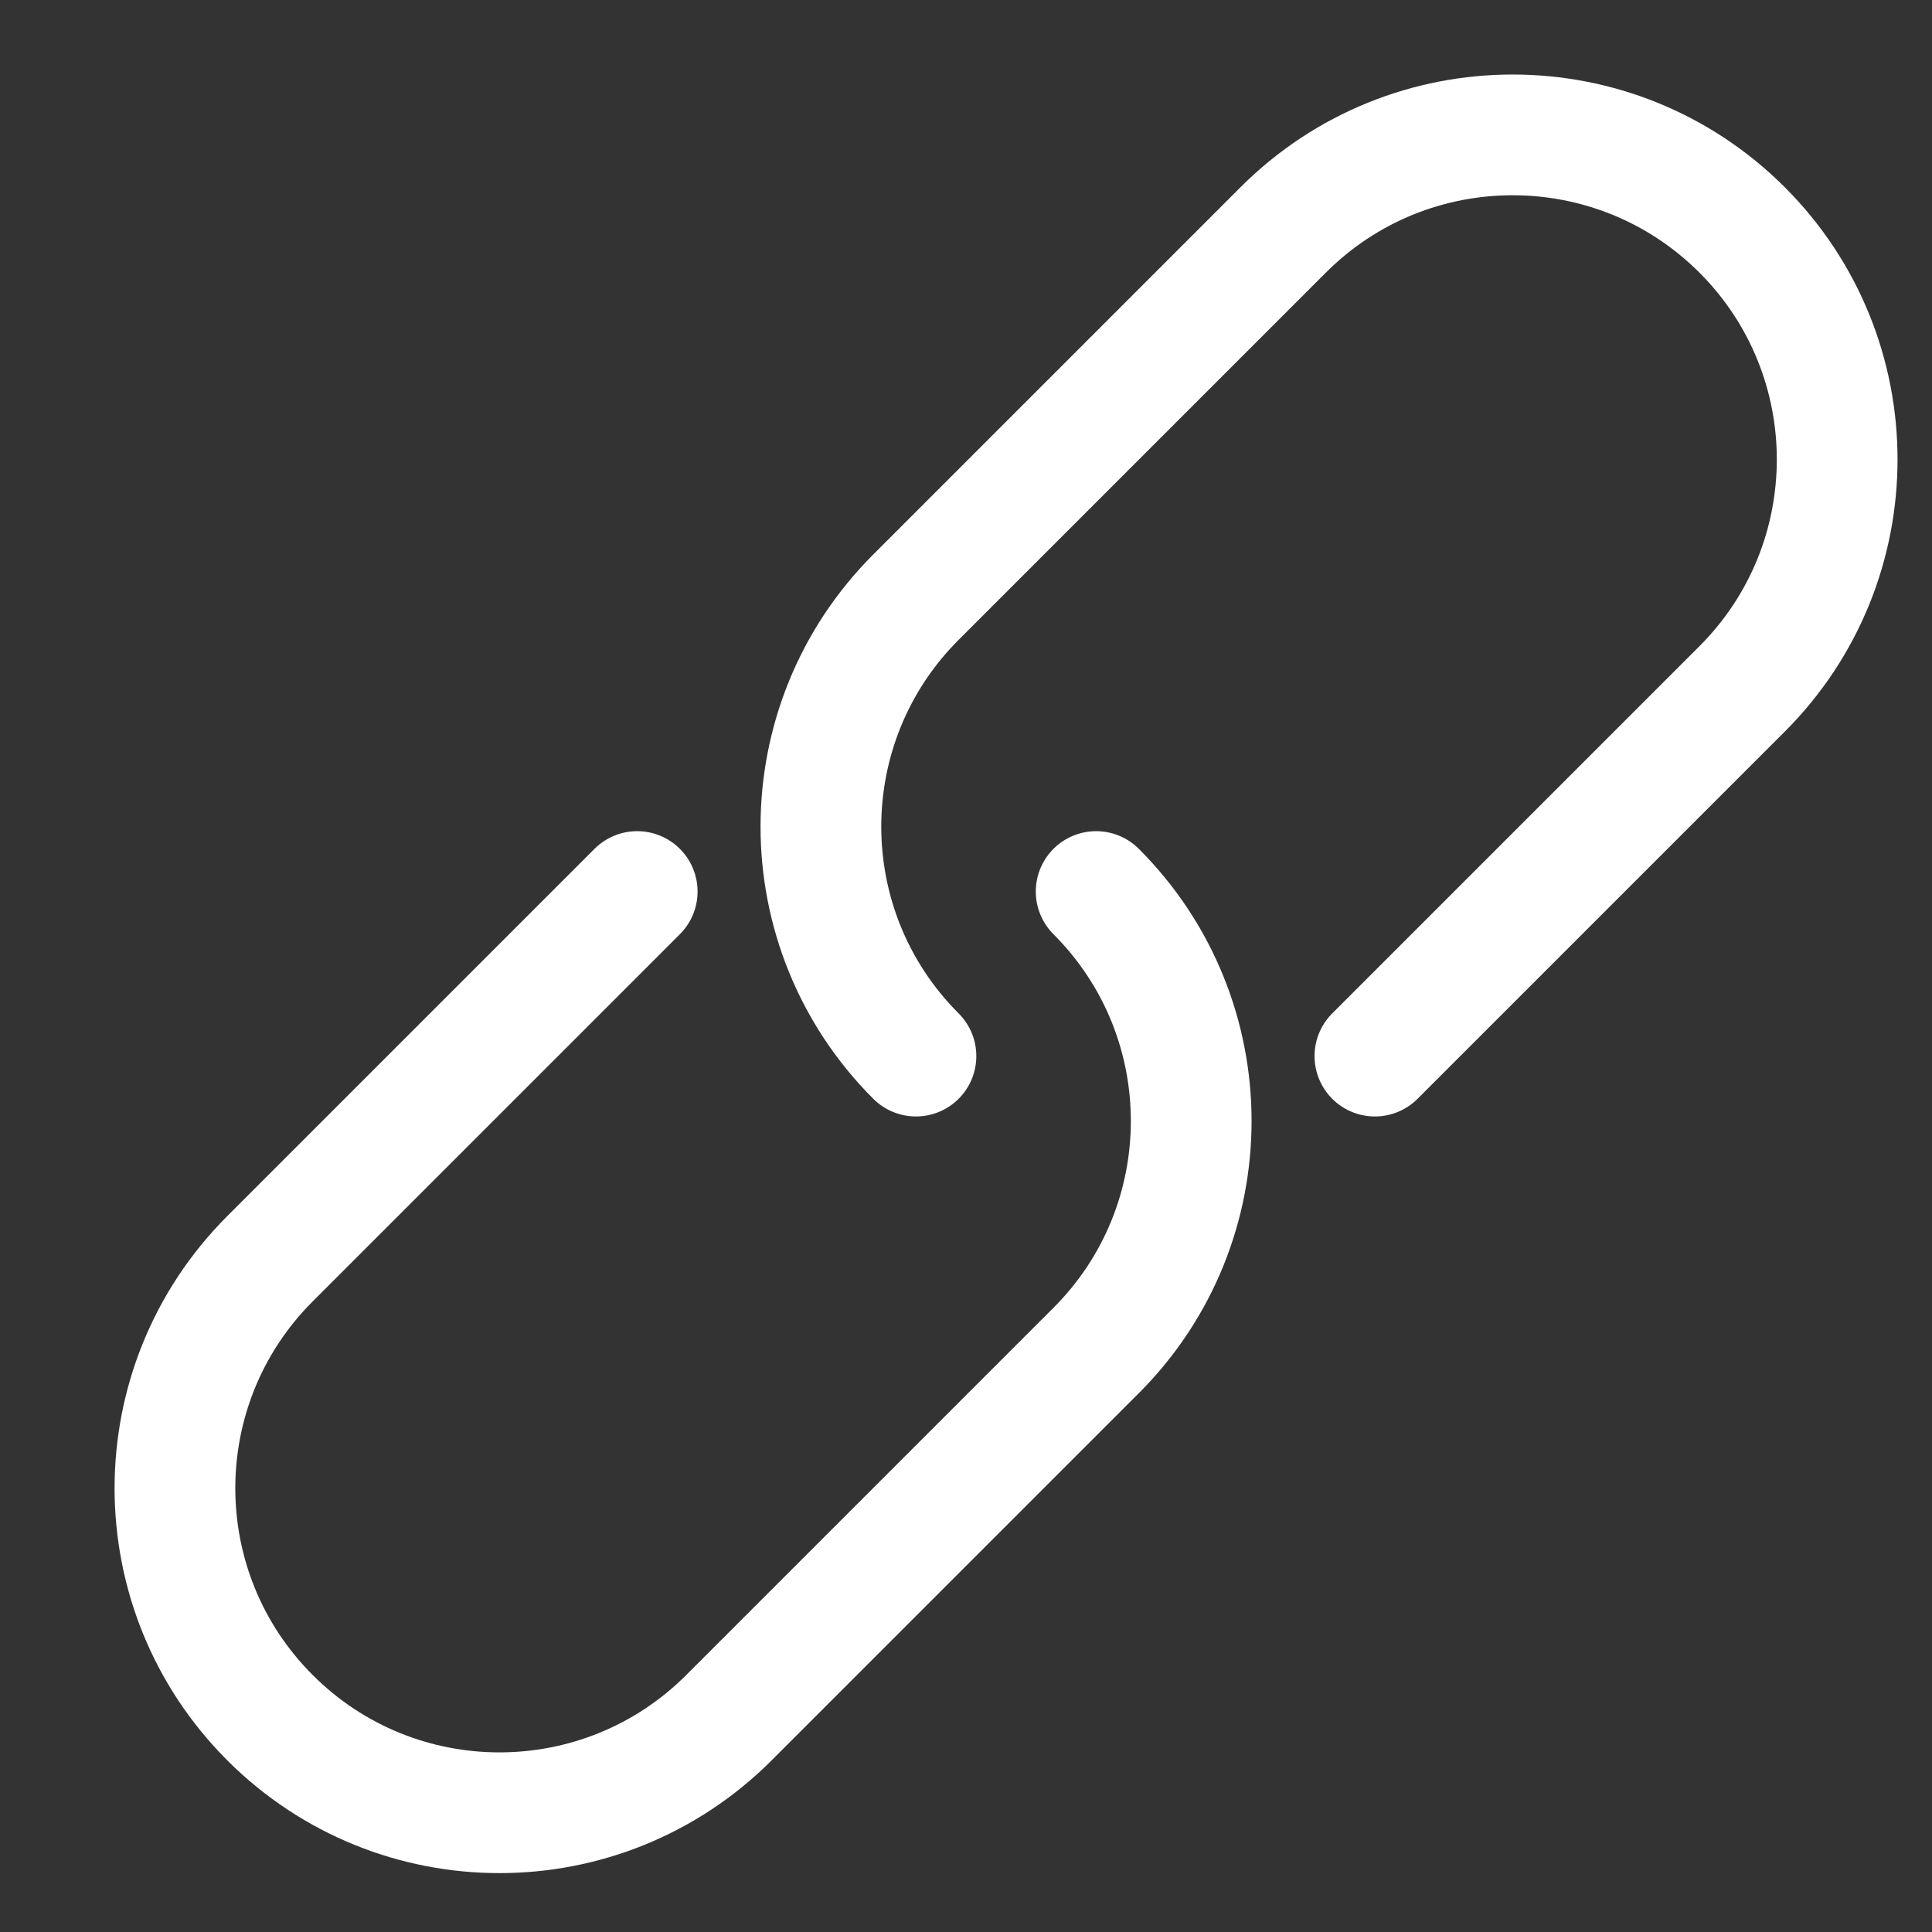 <svg height='24' viewBox='0 0 24 24' width='24' xmlns='http://www.w3.org/2000/svg'><rect x="0" y="0" width="24" height="24" fill="#333333" stroke="none"/><g fill='none' fill-rule='evenodd' stroke='#fff' stroke-linecap='round' stroke-width='1.5'><path d='m9.254 7.987c0-2.227 1.805-4.032 4.032-4.032h6.452c2.227 0 4.032 1.805 4.032 4.032s-1.805 4.032-4.032 4.032h-6.452' transform='matrix(.707 -.707 .707 .707 -.811 14.015)'/><path d='m15.746 16.207c0 2.227-1.805 4.032-4.032 4.032h-6.452c-2.227 0-4.032-1.805-4.032-4.032 0-2.227 1.805-4.032 4.032-4.032h6.452' transform='matrix(.707 -.707 .707 .707 -8.974 10.749)'/></g></svg>